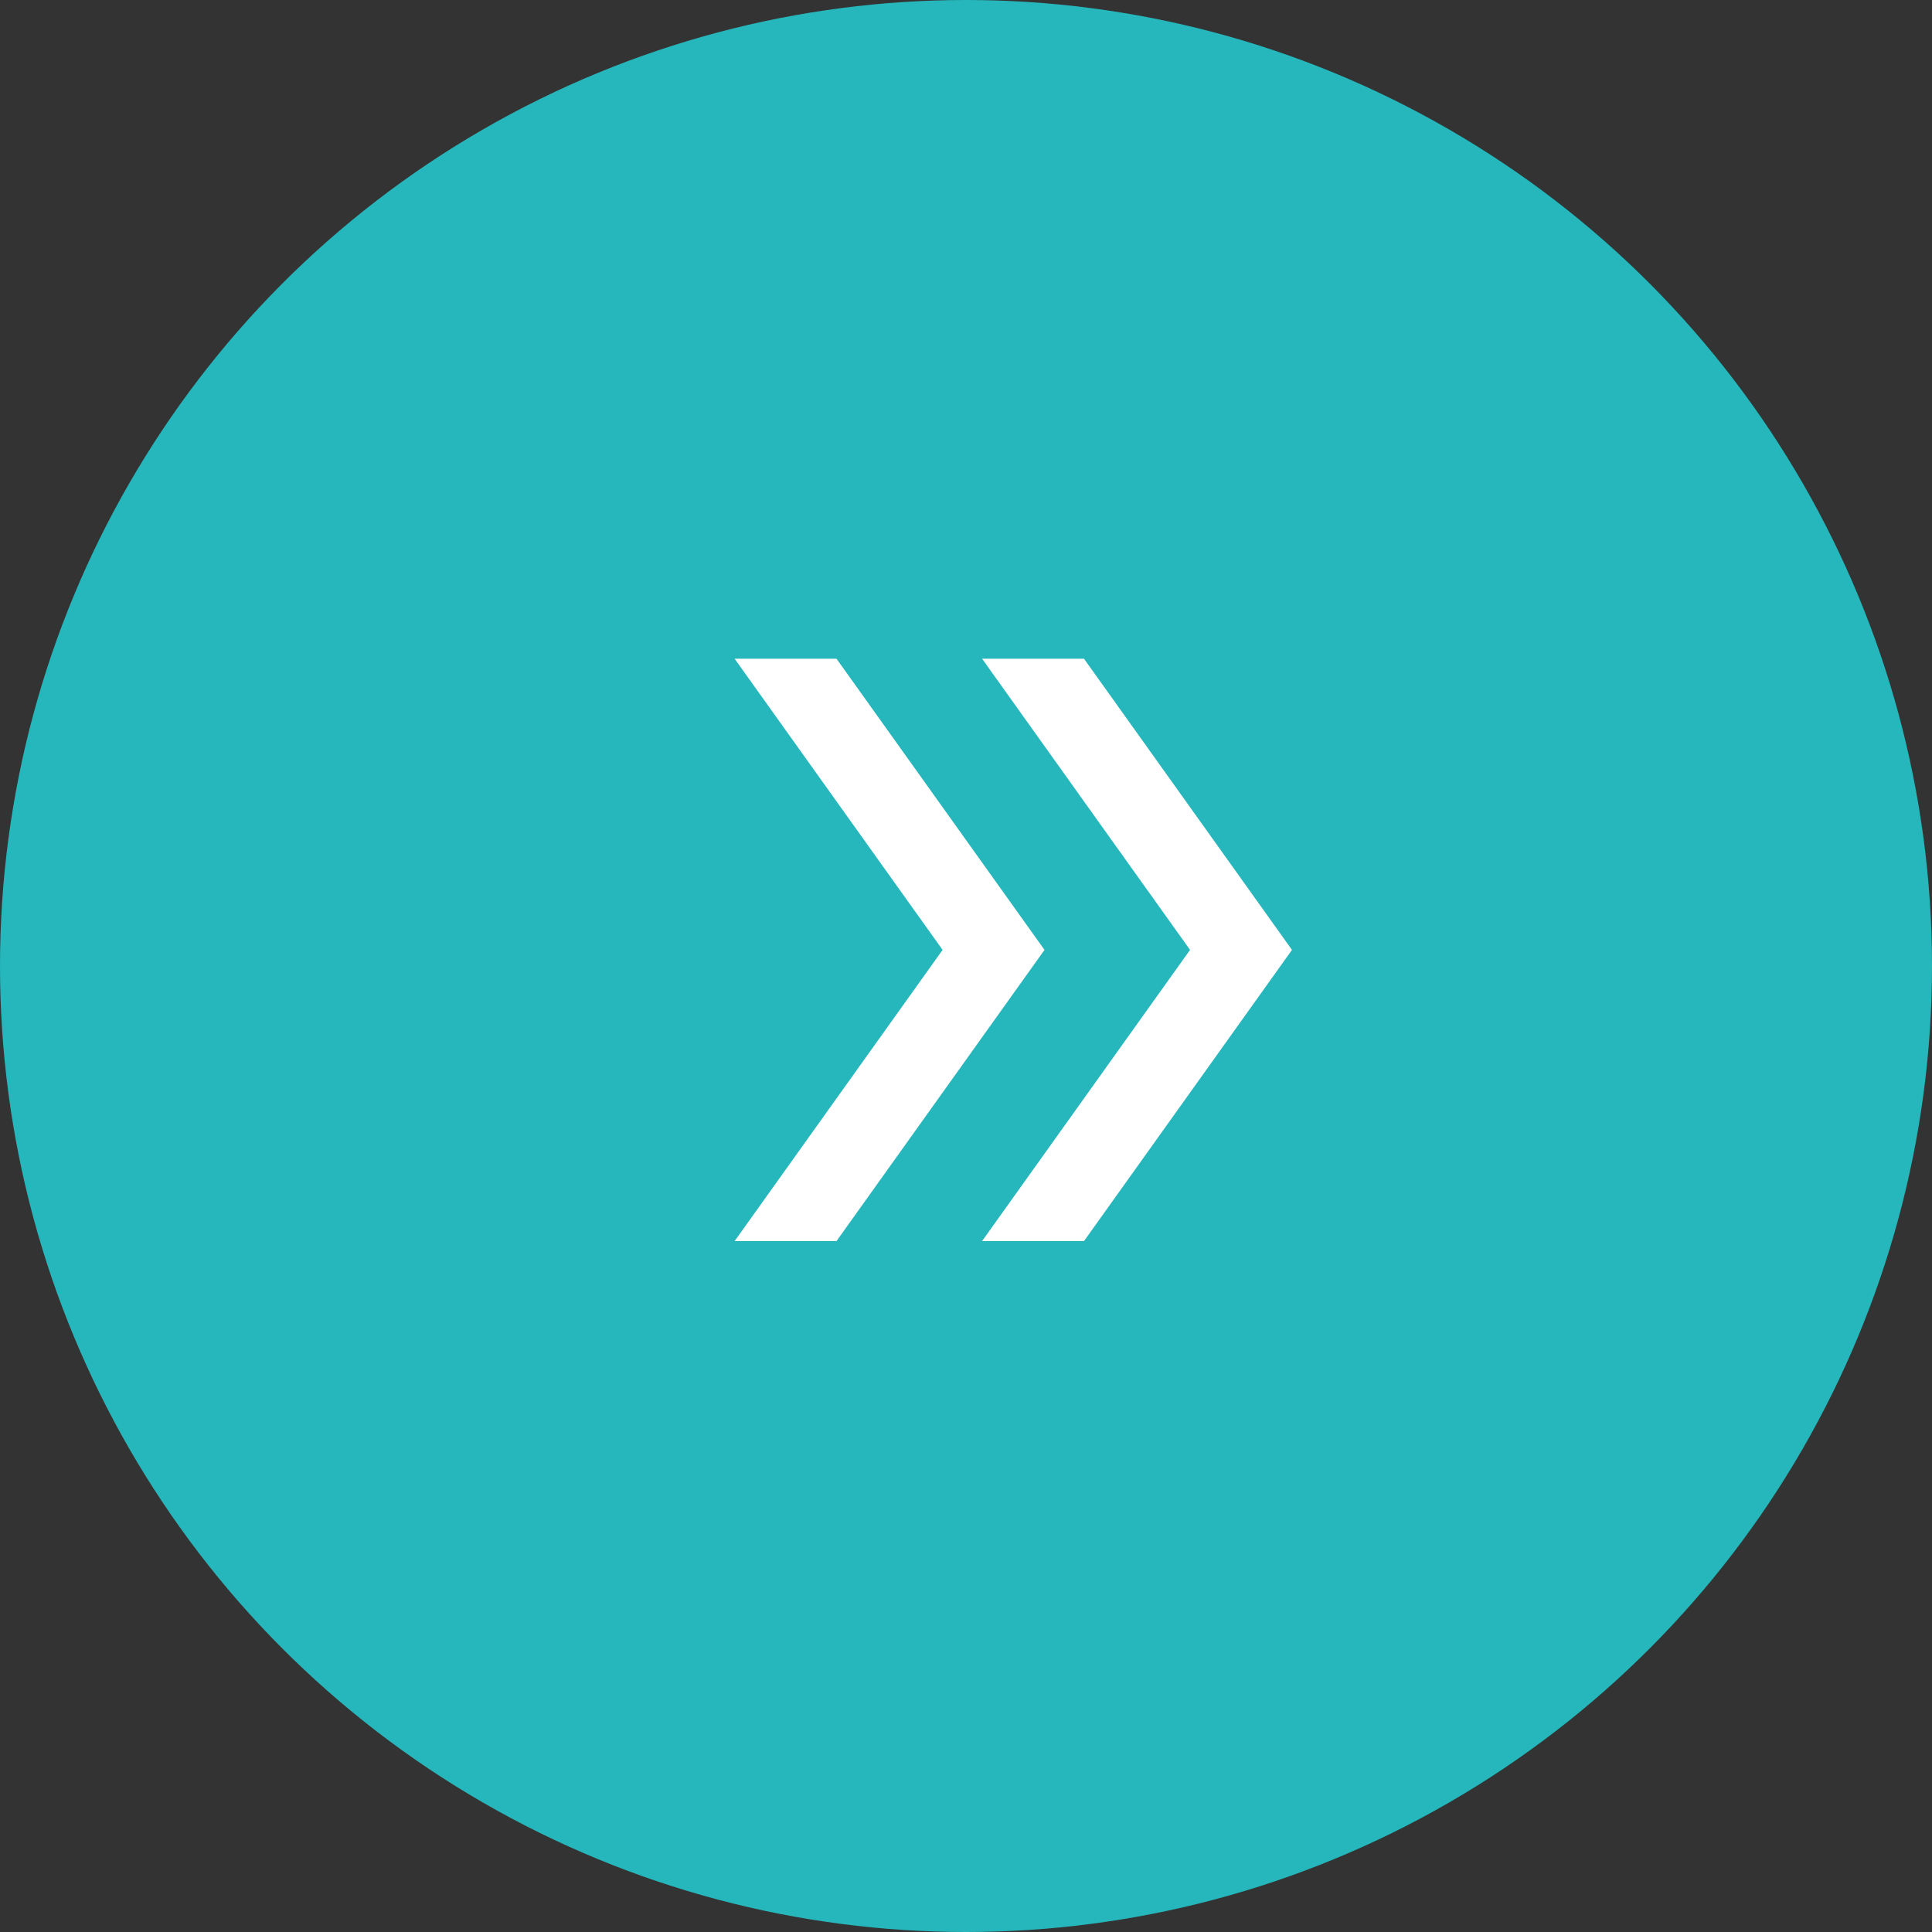 <?xml version="1.0" encoding="UTF-8"?> <svg xmlns="http://www.w3.org/2000/svg" width="60" height="60" viewBox="0 0 60 60" fill="none"><rect x="0" y="0" width="60" height="60" fill="#333333" stroke="none"/><circle cx="30" cy="30" r="30" fill="#25B7BB"></circle><path d="M22.815 38.542L29.273 29.5L22.815 20.458H25.979L32.438 29.5L25.979 38.542H22.815ZM30.5 38.542L36.958 29.5L30.5 20.458H33.665L40.123 29.5L33.665 38.542H30.5Z" fill="white"></path></svg> 